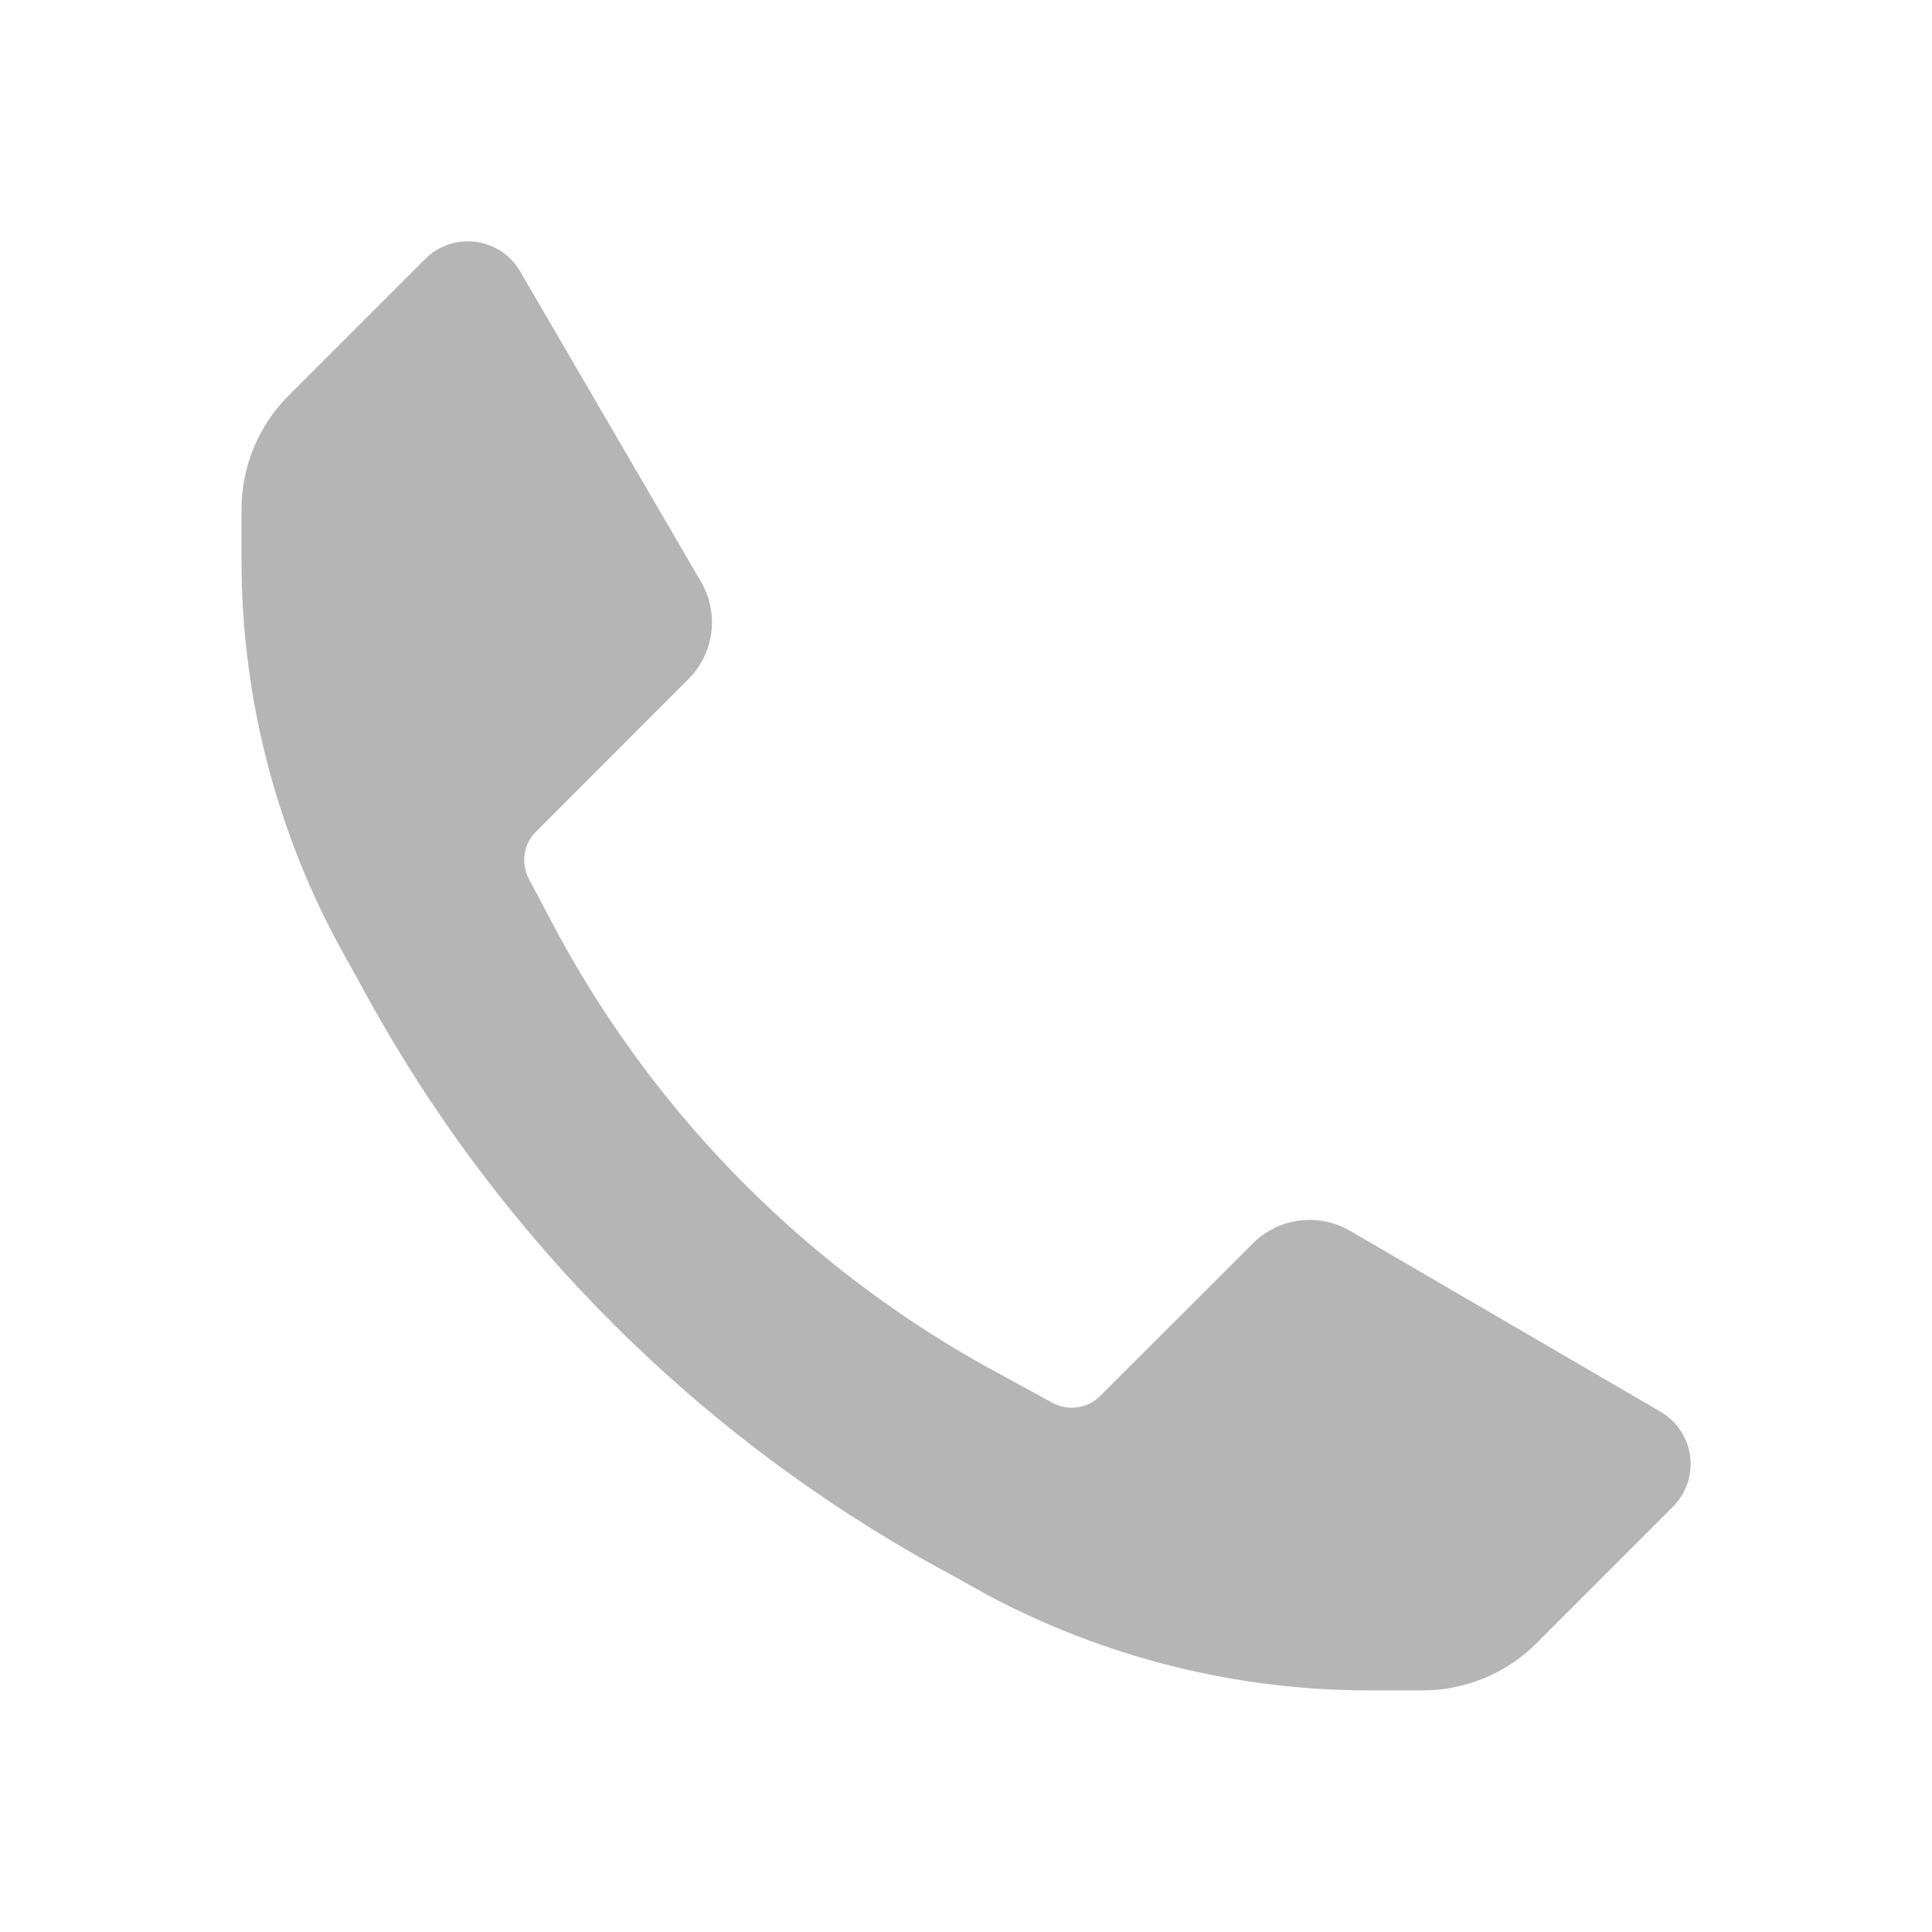 <svg width="18" height="18" viewBox="0 0 18 18" fill="none" xmlns="http://www.w3.org/2000/svg">
<g clip-path="url(#clip0_2_8905)">
<path d="M12.75 15.749C11.51 15.748 10.289 15.442 9.195 14.857L8.857 14.669C6.526 13.416 4.614 11.504 3.36 9.172L3.172 8.834C2.572 7.734 2.255 6.502 2.25 5.249V4.747C2.25 4.347 2.409 3.964 2.692 3.682L3.96 2.414C4.083 2.29 4.257 2.231 4.43 2.253C4.604 2.275 4.757 2.376 4.845 2.527L6.532 5.422C6.703 5.717 6.654 6.089 6.412 6.329L4.995 7.747C4.877 7.863 4.85 8.043 4.928 8.189L5.19 8.684C6.133 10.431 7.567 11.862 9.315 12.802L9.81 13.072C9.956 13.149 10.136 13.122 10.252 13.004L11.67 11.587C11.91 11.345 12.283 11.296 12.578 11.467L15.473 13.154C15.623 13.242 15.725 13.396 15.747 13.569C15.769 13.742 15.709 13.916 15.585 14.039L14.318 15.307C14.036 15.59 13.652 15.75 13.252 15.749H12.75Z" fill="#B5B5B6"/>
</g>
<defs>
<clipPath id="clip0_2_8905">
<rect width="18" height="18" fill="white"/>
</clipPath>
</defs>
</svg>
